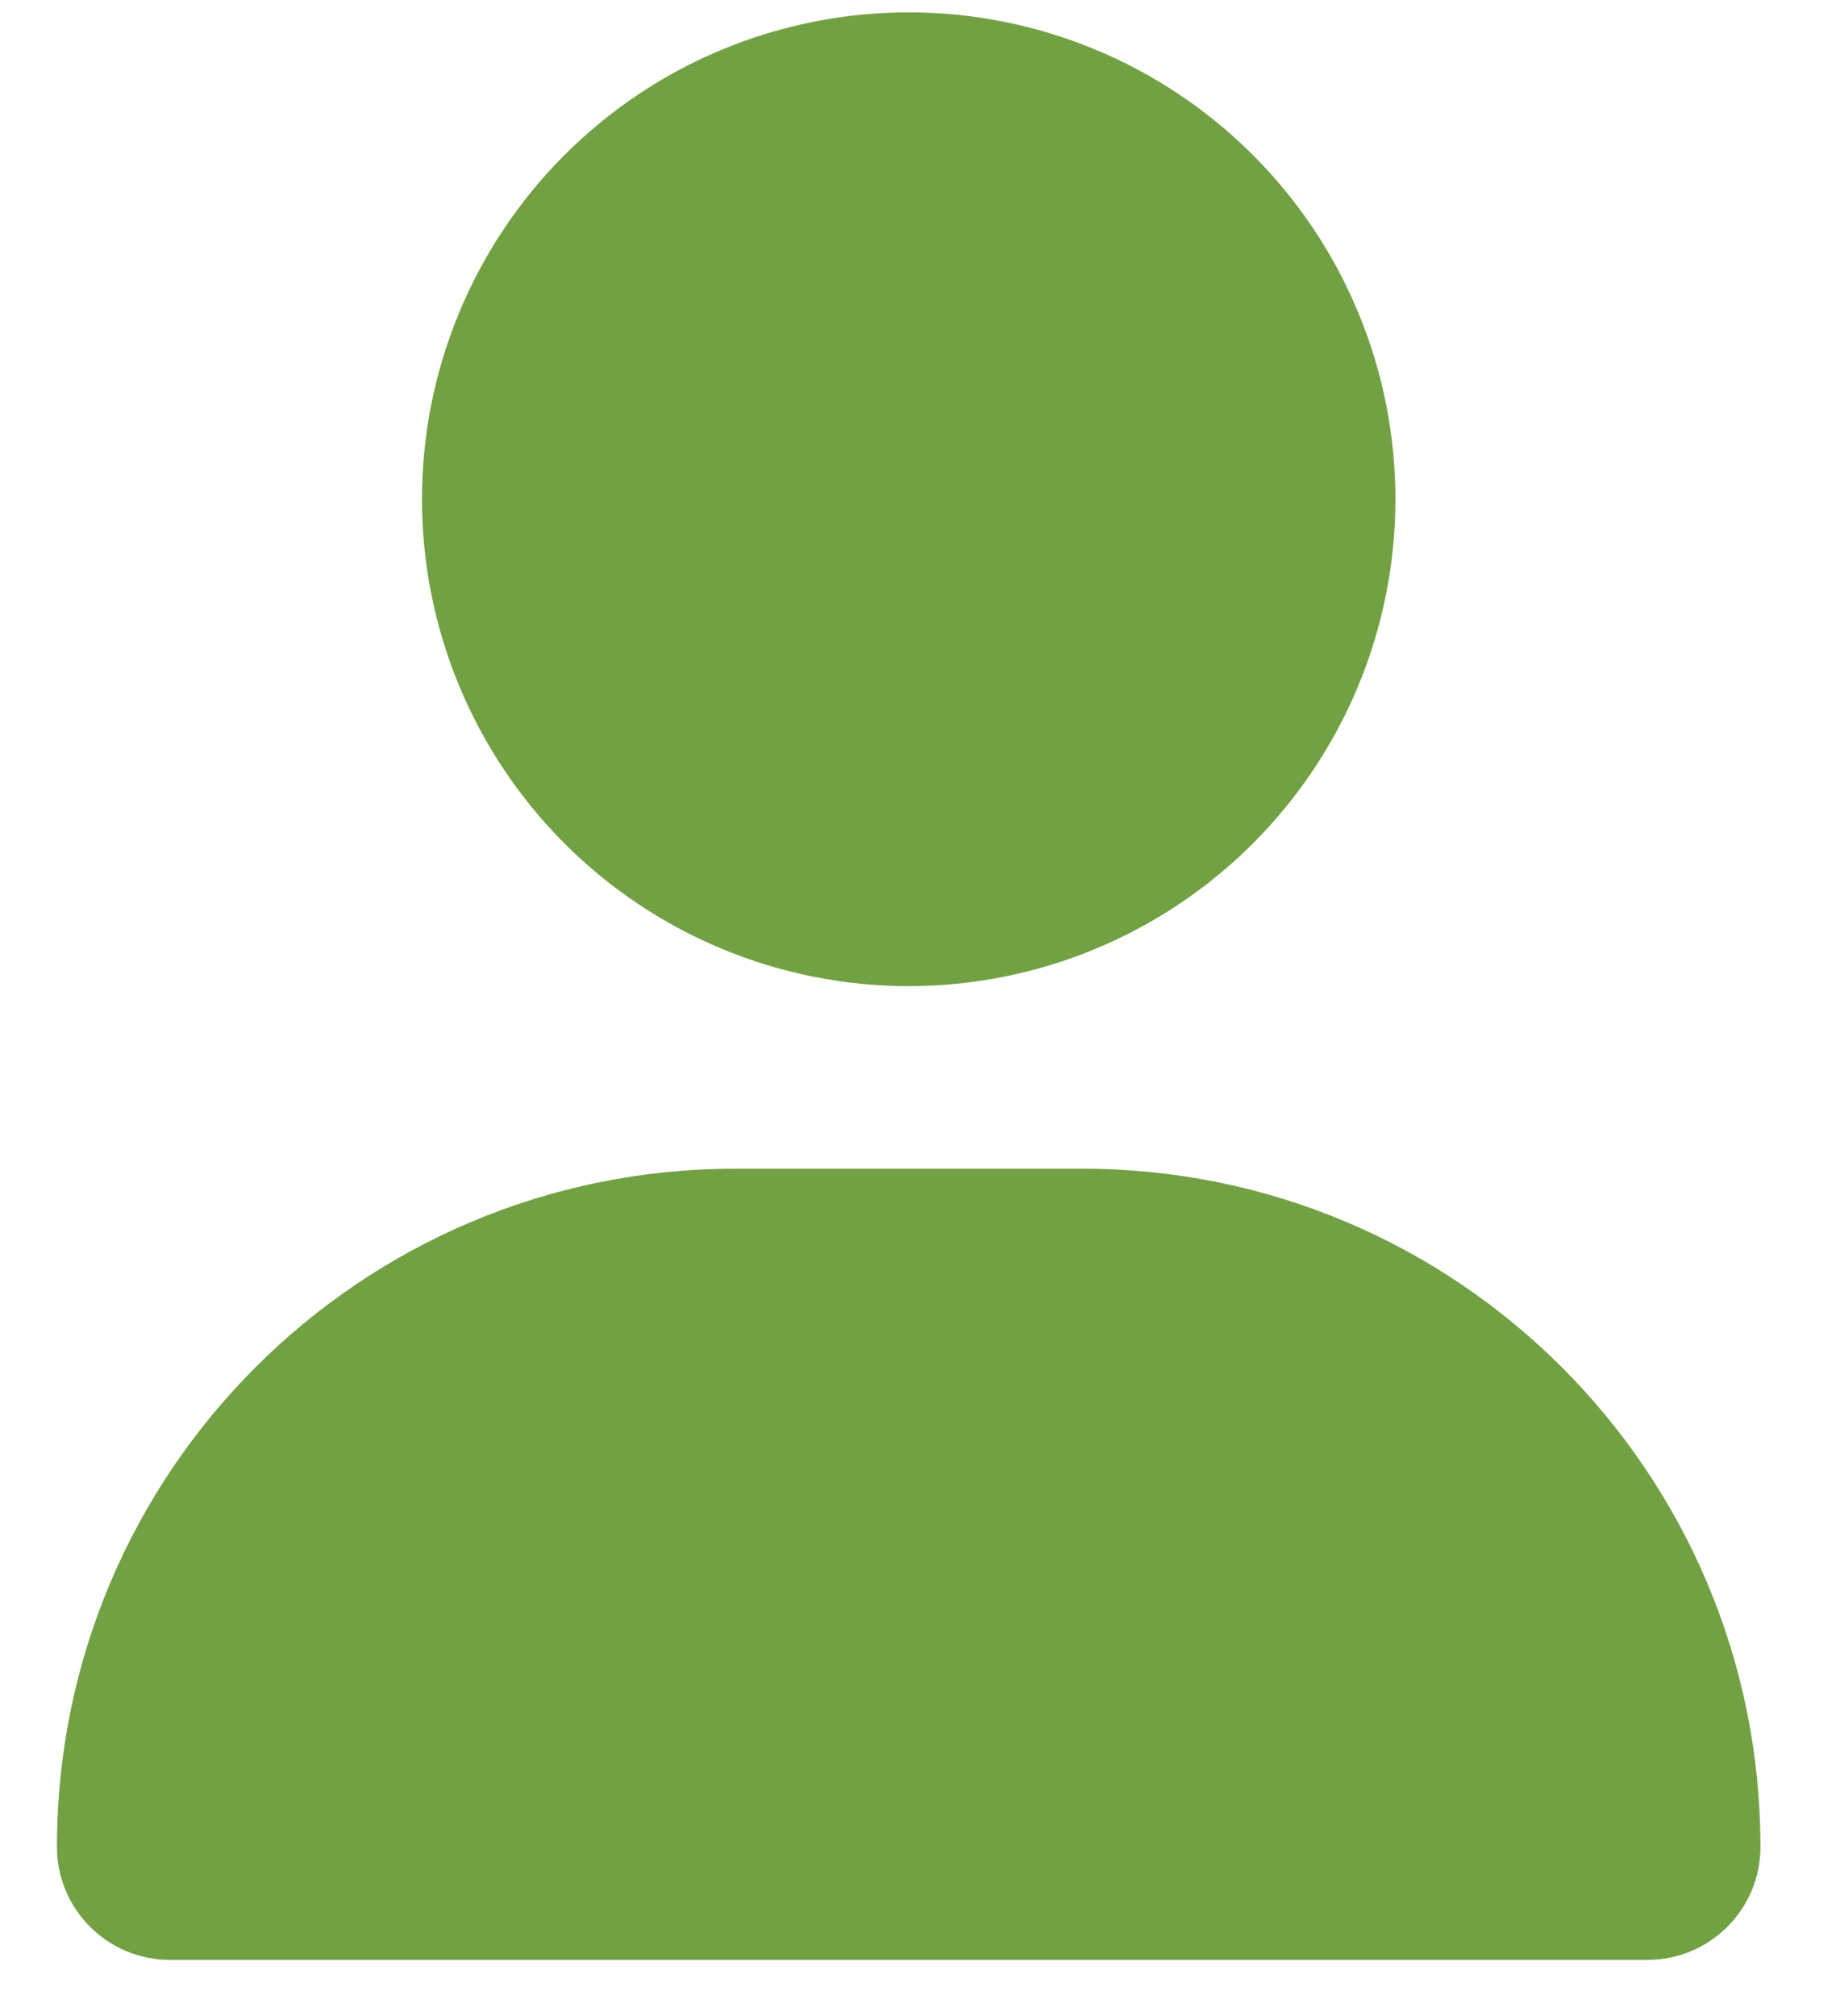 <svg width="21" height="23" viewBox="0 0 21 23" fill="none" xmlns="http://www.w3.org/2000/svg">
<path d="M10.371 11.25C11.844 11.25 13.257 10.665 14.299 9.623C15.341 8.581 15.926 7.169 15.926 5.695C15.926 4.222 15.341 2.809 14.299 1.768C13.257 0.726 11.844 0.141 10.371 0.141C8.898 0.141 7.485 0.726 6.443 1.768C5.402 2.809 4.816 4.222 4.816 5.695C4.816 7.169 5.402 8.581 6.443 9.623C7.485 10.665 8.898 11.25 10.371 11.25ZM8.388 13.333C4.113 13.333 0.65 16.796 0.65 21.07C0.65 21.782 1.228 22.359 1.939 22.359H18.803C19.515 22.359 20.092 21.782 20.092 21.07C20.092 16.796 16.629 13.333 12.354 13.333H8.388Z" fill="#72A143"/>
</svg>
